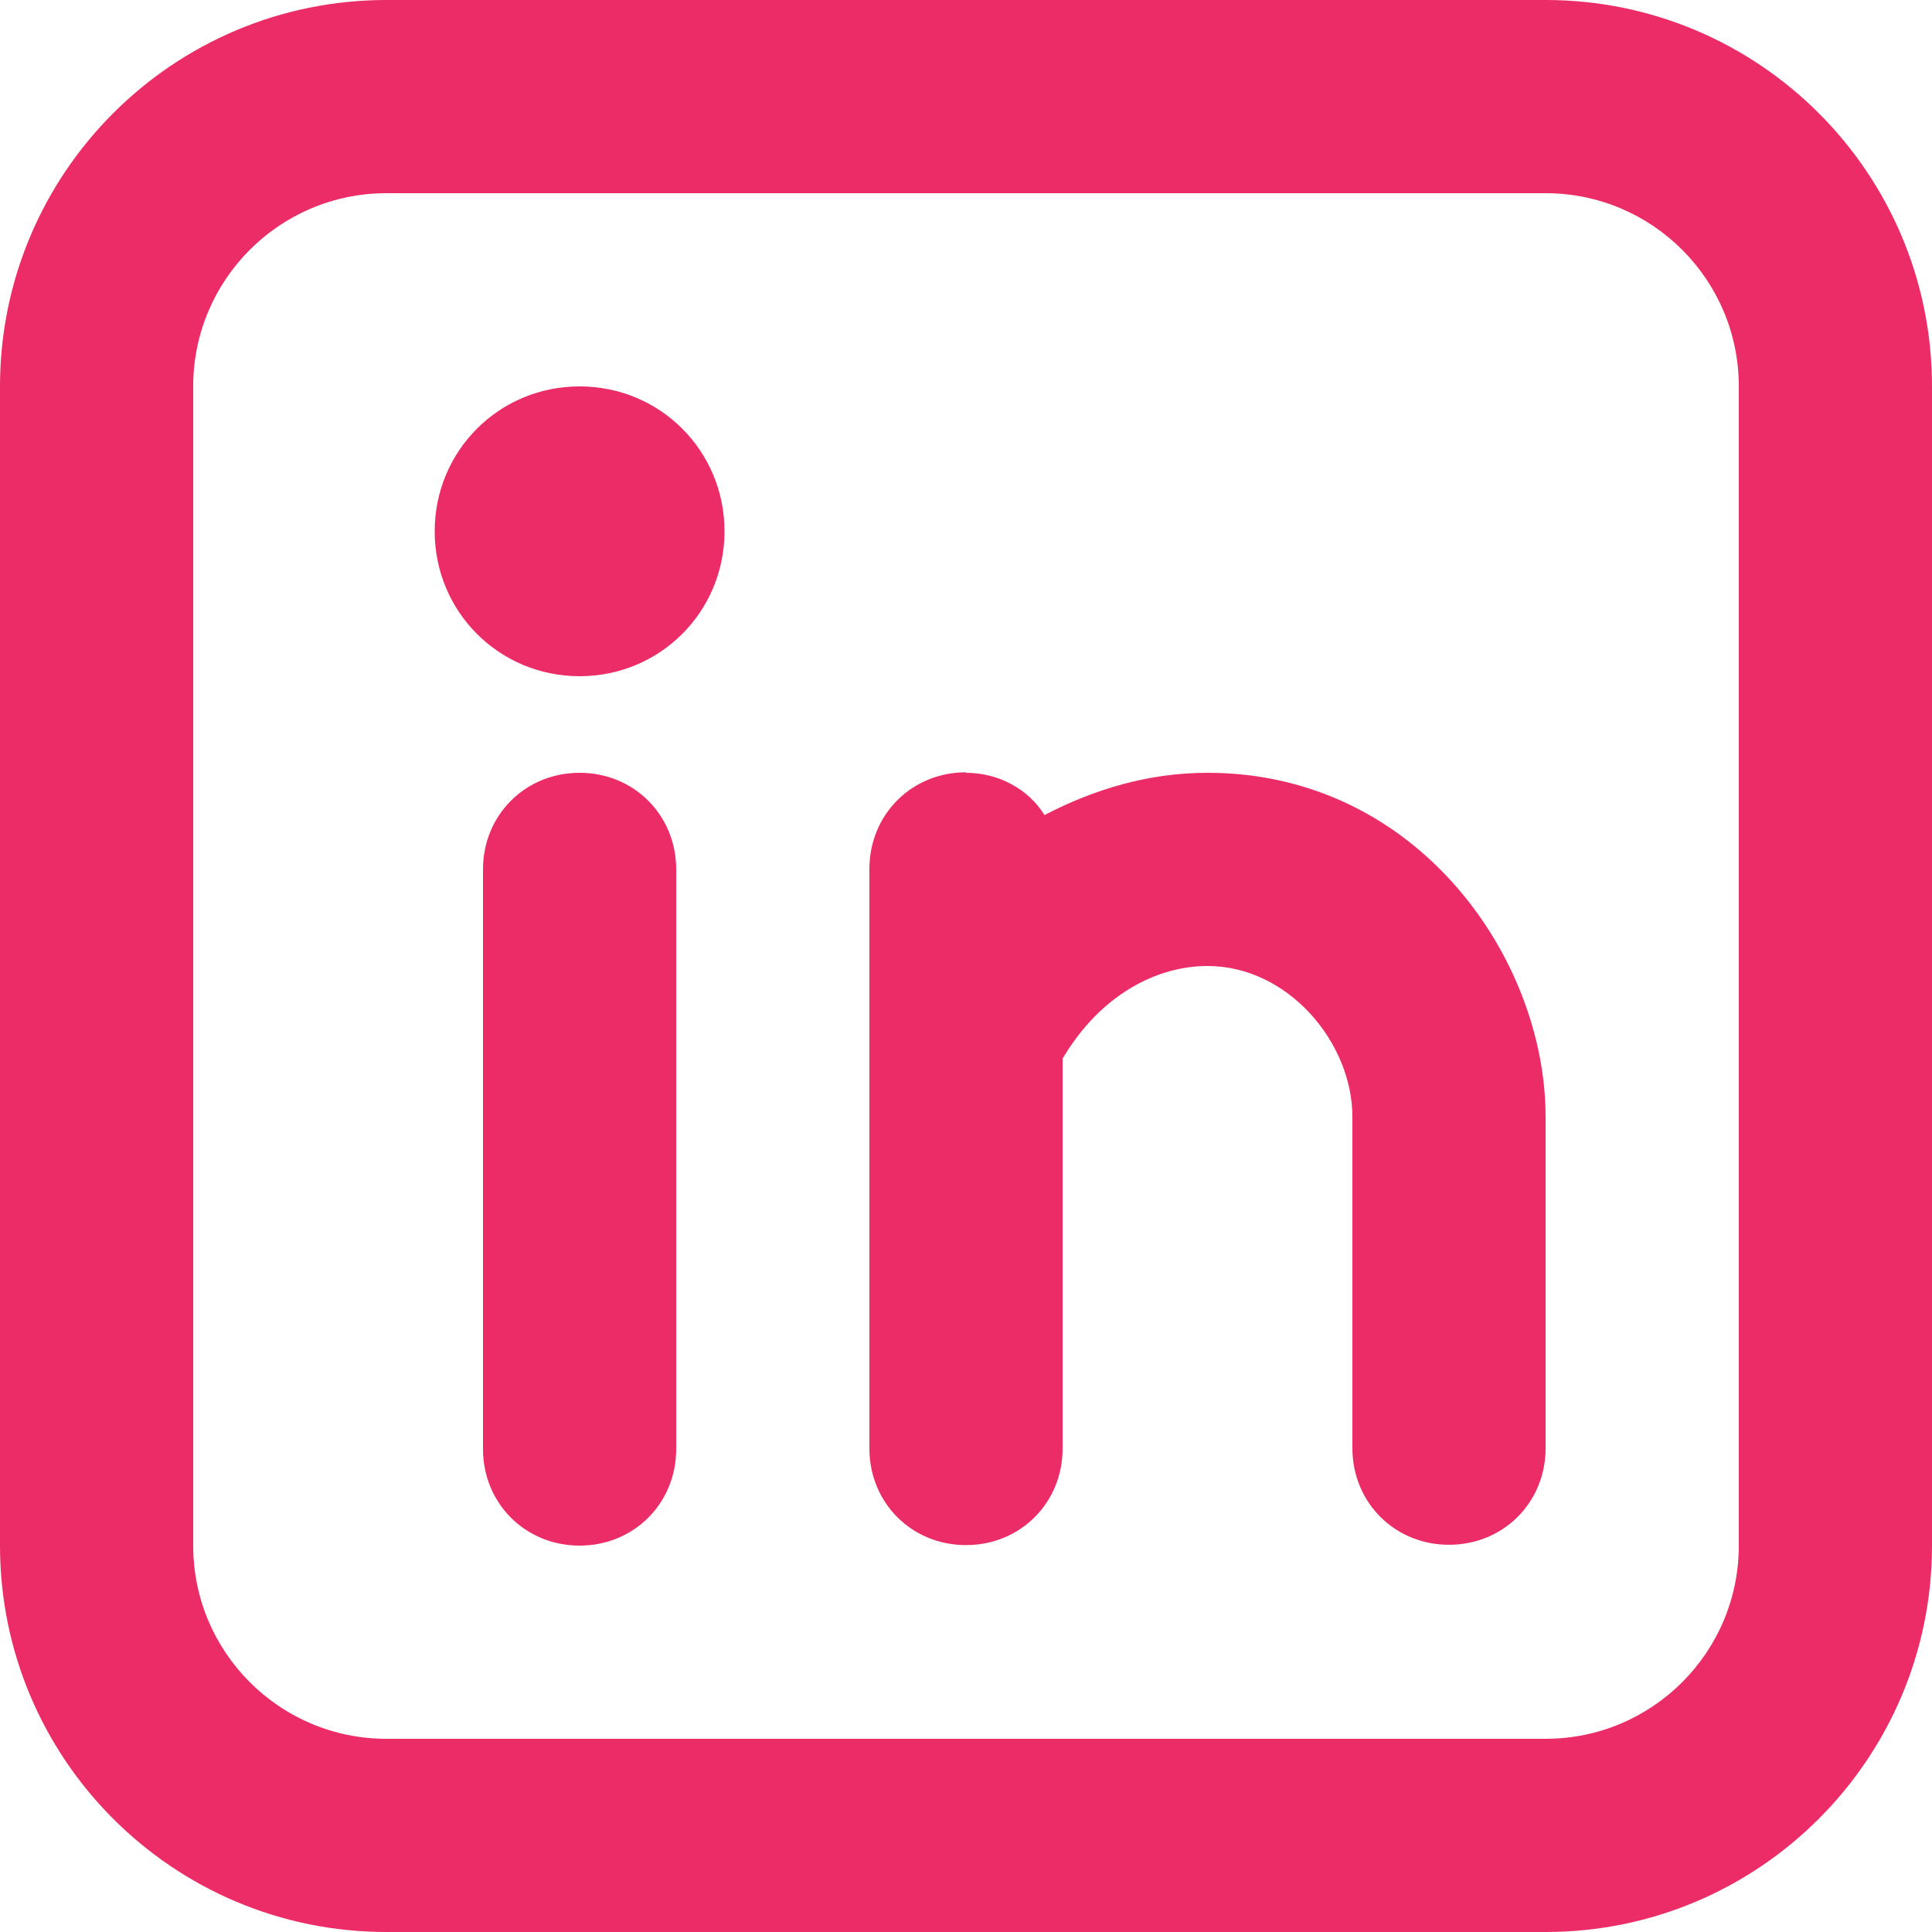 <?xml version="1.0" encoding="UTF-8" standalone="no"?>
<!-- Uploaded to: SVG Repo, www.svgrepo.com, Generator: SVG Repo Mixer Tools -->

<svg
   width="32"
   height="32"
   viewBox="0 0 0.96 0.96"
   fill="none"
   version="1.1"
   id="svg1"
   sodipodi:docname="linkedin.svg"
   inkscape:version="1.4.2 (ebf0e940d0, 2025-05-08)"
   xmlns:inkscape="http://www.inkscape.org/namespaces/inkscape"
   xmlns:sodipodi="http://sodipodi.sourceforge.net/DTD/sodipodi-0.dtd"
   xmlns="http://www.w3.org/2000/svg"
   xmlns:svg="http://www.w3.org/2000/svg">
  <sodipodi:namedview
     id="namedview1"
     pagecolor="#ffffff"
     bordercolor="#000000"
     borderopacity="0.25"
     inkscape:showpageshadow="2"
     inkscape:pageopacity="0.0"
     inkscape:pagecheckerboard="0"
     inkscape:deskcolor="#d1d1d1"
     inkscape:zoom="24.71875"
     inkscape:cx="16"
     inkscape:cy="15.979772"
     inkscape:window-width="1920"
     inkscape:window-height="1011"
     inkscape:window-x="0"
     inkscape:window-y="0"
     inkscape:window-maximized="1"
     inkscape:current-layer="svg1" />
  <defs
     id="defs1" />
  <path
     fill-rule="evenodd"
     clip-rule="evenodd"
     d="M 0.192,0 C 0.086,0 0,0.086 0,0.192 v 0.576 c 0,0.106 0.086,0.192 0.192,0.192 h 0.576 c 0.106,0 0.192,-0.086 0.192,-0.192 V 0.192 C 0.96,0.086 0.874,0 0.768,0 Z M 0.096,0.192 c 0,-0.053 0.043,-0.096 0.096,-0.096 h 0.576 c 0.053,0 0.096,0.043 0.096,0.096 v 0.576 c 0,0.053 -0.043,0.096 -0.096,0.096 H 0.192 c -0.053,0 -0.096,-0.043 -0.096,-0.096 z m 0.24,0.24 c 0,-0.027 -0.021,-0.048 -0.048,-0.048 -0.027,0 -0.048,0.021 -0.048,0.048 v 0.288 c 0,0.027 0.021,0.048 0.048,0.048 0.027,0 0.048,-0.021 0.048,-0.048 z m 0.024,-0.168 c 0,0.04 -0.032,0.072 -0.072,0.072 -0.04,0 -0.072,-0.032 -0.072,-0.072 0,-0.04 0.032,-0.072 0.072,-0.072 0.04,0 0.072,0.032 0.072,0.072 z m 0.12,0.12 c 0.016,0 0.031,0.008 0.039,0.021 0.025,-0.013 0.052,-0.021 0.081,-0.021 0.104,0 0.168,0.092 0.168,0.171 v 3.648e-4 3.6e-4 3.648e-4 3.648e-4 3.648e-4 3.696e-4 3.648e-4 3.696e-4 3.696e-4 3.696e-4 3.744e-4 3.696e-4 3.744e-4 3.744e-4 3.744e-4 3.744e-4 3.744e-4 3.792e-4 3.792e-4 3.744e-4 3.84e-4 3.792e-4 3.792e-4 3.84e-4 3.792e-4 3.84e-4 3.84e-4 3.888e-4 3.84e-4 3.888e-4 3.84e-4 3.888e-4 3.888e-4 3.888e-4 3.936e-4 3.888e-4 3.936e-4 3.888e-4 3.936e-4 3.936e-4 3.984e-4 3.936e-4 3.936e-4 3.984e-4 3.984e-4 3.936e-4 3.984e-4 4.032e-4 3.984e-4 3.984e-4 4.032e-4 4.032e-4 3.984e-4 4.032e-4 4.032e-4 4.032e-4 4.08e-4 4.032e-4 4.08e-4 4.032e-4 4.08e-4 4.08e-4 4.08e-4 4.08e-4 4.08e-4 4.08e-4 4.128e-4 4.08e-4 4.128e-4 4.128e-4 4.128e-4 4.08e-4 4.176e-4 4.128e-4 4.128e-4 4.128e-4 4.176e-4 4.128e-4 4.176e-4 4.128e-4 4.176e-4 4.176e-4 4.176e-4 4.176e-4 4.176e-4 4.176e-4 4.224e-4 4.176e-4 4.224e-4 4.176e-4 4.224e-4 4.176e-4 4.224e-4 4.224e-4 4.224e-4 4.224e-4 4.224e-4 4.224e-4 4.224e-4 4.224e-4 4.224e-4 4.272e-4 4.224e-4 4.272e-4 4.224e-4 4.272e-4 4.224e-4 4.272e-4 4.272e-4 4.272e-4 4.224e-4 4.272e-4 4.272e-4 4.272e-4 4.272e-4 4.272e-4 4.272e-4 4.272e-4 4.32e-4 4.272e-4 4.272e-4 4.272e-4 4.32e-4 4.272e-4 4.272e-4 4.32e-4 4.272e-4 4.32e-4 4.272e-4 4.272e-4 4.32e-4 4.32e-4 4.272e-4 4.32e-4 4.272e-4 4.32e-4 4.32e-4 4.272e-4 4.32e-4 4.272e-4 4.32e-4 4.32e-4 4.272e-4 4.32e-4 4.32e-4 4.272e-4 4.32e-4 4.32e-4 4.32e-4 4.272e-4 4.32e-4 4.32e-4 4.272e-4 4.32e-4 4.32e-4 4.272e-4 4.32e-4 4.272e-4 4.32e-4 4.272e-4 4.32e-4 4.32e-4 4.272e-4 4.32e-4 4.272e-4 4.272e-4 4.32e-4 4.272e-4 4.32e-4 4.272e-4 4.272e-4 4.272e-4 4.32e-4 4.272e-4 4.272e-4 4.272e-4 4.272e-4 4.272e-4 4.272e-4 4.272e-4 4.272e-4 4.272e-4 4.272e-4 4.224e-4 4.272e-4 4.272e-4 4.224e-4 4.272e-4 4.224e-4 4.272e-4 4.224e-4 4.272e-4 4.224e-4 4.224e-4 4.224e-4 4.224e-4 4.224e-4 4.224e-4 4.224e-4 4.224e-4 4.224e-4 4.176e-4 4.224e-4 4.176e-4 4.224e-4 4.176e-4 4.176e-4 4.176e-4 4.176e-4 4.176e-4 4.176e-4 4.176e-4 4.176e-4 4.176e-4 4.128e-4 4.176e-4 4.128e-4 4.128e-4 4.176e-4 4.128e-4 4.128e-4 4.08e-4 4.128e-4 4.128e-4 4.128e-4 4.08e-4 4.08e-4 4.128e-4 4.08e-4 4.08e-4 4.08e-4 4.08e-4 4.032e-4 4.08e-4 4.032e-4 4.08e-4 4.032e-4 4.032e-4 4.032e-4 4.032e-4 4.032e-4 3.984e-4 4.032e-4 3.984e-4 3.984e-4 3.984e-4 3.984e-4 3.984e-4 3.984e-4 3.936e-4 3.984e-4 3.936e-4 3.936e-4 3.936e-4 3.936e-4 3.936e-4 3.888e-4 3.936e-4 3.888e-4 3.888e-4 3.888e-4 3.888e-4 3.84e-4 3.888e-4 3.84e-4 3.84e-4 3.84e-4 3.84e-4 3.84e-4 3.792e-4 3.792e-4 3.84e-4 3.792e-4 3.744e-4 3.792e-4 3.792e-4 3.744e-4 3.744e-4 3.744e-4 3.744e-4 3.696e-4 3.744e-4 3.696e-4 3.696e-4 3.696e-4 3.696e-4 3.648e-4 3.696e-4 3.648e-4 3.648e-4 3.6e-4 3.648e-4 3.6e-4 3.6e-4 3.6e-4 3.6e-4 3.6e-4 3.552e-4 3.552e-4 3.552e-4 3.552e-4 3.504e-4 3.552e-4 3.504e-4 3.504e-4 3.456e-4 3.504e-4 3.456e-4 3.456e-4 3.456e-4 3.456e-4 3.408e-4 3.408e-4 3.408e-4 3.408e-4 3.36e-4 3.36e-4 3.36e-4 3.36e-4 3.36e-4 3.312e-4 3.312e-4 3.312e-4 3.312e-4 3.264e-4 3.264e-4 3.264e-4 3.264e-4 3.216e-4 3.216e-4 3.216e-4 3.216e-4 3.216e-4 3.168e-4 3.168e-4 3.12e-4 3.168e-4 3.12e-4 3.12e-4 3.072e-4 3.12e-4 3.072e-4 3.072e-4 3.024e-4 3.072e-4 3.024e-4 3.024e-4 2.976e-4 2.976e-4 2.976e-4 2.976e-4 2.976e-4 2.928e-4 2.928e-4 2.88e-4 2.928e-4 2.88e-4 2.832e-4 2.88e-4 2.832e-4 2.832e-4 2.832e-4 2.784e-4 2.784e-4 2.784e-4 2.736e-4 2.736e-4 2.736e-4 2.736e-4 2.688e-4 2.688e-4 2.688e-4 2.64e-4 2.64e-4 2.64e-4 2.592e-4 2.64e-4 2.544e-4 2.592e-4 2.544e-4 2.544e-4 2.544e-4 2.496e-4 2.496e-4 2.496e-4 2.448e-4 2.448e-4 2.448e-4 2.4e-4 2.4e-4 2.4e-4 2.352e-4 2.352e-4 2.352e-4 2.304e-4 2.304e-4 2.304e-4 2.256e-4 2.256e-4 2.256e-4 2.208e-4 2.208e-4 2.208e-4 2.16e-4 2.16e-4 2.16e-4 2.112e-4 2.112e-4 2.112e-4 2.064e-4 2.064e-4 2.016e-4 2.016e-4 2.016e-4 2.016e-4 1.968e-4 1.92e-4 1.968e-4 1.92e-4 1.872e-4 1.92e-4 1.872e-4 1.824e-4 1.824e-4 1.824e-4 1.776e-4 1.776e-4 1.776e-4 1.728e-4 1.728e-4 1.728e-4 1.68e-4 1.68e-4 1.632e-4 1.632e-4 1.632e-4 1.584e-4 1.584e-4 1.536e-4 1.536e-4 1.536e-4 1.488e-4 1.488e-4 1.44e-4 1.44e-4 1.44e-4 1.392e-4 1.392e-4 1.392e-4 1.344e-4 1.296e-4 1.296e-4 1.296e-4 1.296e-4 1.248e-4 1.2e-4 1.2e-4 1.2e-4 1.152e-4 1.152e-4 1.152e-4 1.104e-4 1.104e-4 1.056e-4 1.008e-4 1.056e-4 1.008e-4 9.6e-5 9.6e-5 9.6e-5 9.12e-5 9.12e-5 8.64e-5 8.64e-5 8.64e-5 8.16e-5 7.68e-5 7.68e-5 7.68e-5 7.2e-5 7.2e-5 6.72e-5 6.72e-5 6.72e-5 6.24e-5 5.76e-5 5.76e-5 5.76e-5 5.28e-5 5.28e-5 4.8e-5 4.8e-5 4.32e-5 4.32e-5 3.84e-5 3.84e-5 3.84e-5 3.36e-5 2.88e-5 2.88e-5 2.88e-5 2.4e-5 1.92e-5 1.92e-5 1.92e-5 1.44e-5 1.44e-5 9.6e-6 9.6e-6 4.8e-6 4.8e-6 c 0,0 0,0 0,0 0,0.027 -0.021,0.048 -0.048,0.048 -0.027,0 -0.048,-0.021 -0.048,-0.048 0,0 0,0 0,0 v -4.8e-6 -4.8e-6 -9.6e-6 -9.6e-6 -1.44e-5 -1.44e-5 -1.92e-5 -1.92e-5 -1.92e-5 -2.4e-5 -2.88e-5 -2.88e-5 -2.88e-5 -3.36e-5 -3.84e-5 -3.84e-5 -3.84e-5 -4.32e-5 -4.32e-5 -4.8e-5 -4.8e-5 -5.28e-5 -5.28e-5 -5.76e-5 -5.76e-5 -5.76e-5 -6.24e-5 -6.72e-5 -6.72e-5 -6.72e-5 -7.2e-5 -7.2e-5 -7.68e-5 -7.68e-5 -7.68e-5 -8.16e-5 -8.64e-5 -8.64e-5 -8.64e-5 -9.12e-5 -9.12e-5 -9.6e-5 -9.6e-5 -9.6e-5 -1.008e-4 -1.056e-4 -1.008e-4 -1.056e-4 -1.104e-4 -1.104e-4 -1.152e-4 -1.152e-4 -1.152e-4 -1.2e-4 -1.2e-4 -1.2e-4 -1.248e-4 -1.296e-4 -1.296e-4 -1.296e-4 -1.296e-4 -1.344e-4 -1.392e-4 -1.392e-4 -1.392e-4 -1.44e-4 -1.44e-4 -1.44e-4 -1.488e-4 -1.488e-4 -1.536e-4 -1.536e-4 -1.536e-4 -1.584e-4 -1.584e-4 -1.632e-4 -1.632e-4 -1.632e-4 -1.68e-4 -1.68e-4 -1.728e-4 -1.728e-4 -1.728e-4 -1.776e-4 -1.776e-4 -1.776e-4 -1.824e-4 -1.824e-4 -1.824e-4 -1.872e-4 -1.92e-4 -1.872e-4 -1.92e-4 -1.968e-4 -1.92e-4 -1.968e-4 -2.016e-4 -2.016e-4 -2.016e-4 -2.016e-4 -2.064e-4 -2.064e-4 -2.112e-4 -2.112e-4 -2.112e-4 -2.16e-4 -2.16e-4 -2.16e-4 -2.208e-4 -2.208e-4 -2.208e-4 -2.256e-4 -2.256e-4 -2.256e-4 -2.304e-4 -2.304e-4 -2.304e-4 -2.352e-4 -2.352e-4 -2.352e-4 -2.4e-4 -2.4e-4 -2.4e-4 -2.448e-4 -2.448e-4 -2.448e-4 -2.496e-4 -2.496e-4 -2.496e-4 -2.544e-4 -2.544e-4 -2.544e-4 -2.592e-4 -2.544e-4 -2.64e-4 -2.592e-4 -2.64e-4 -2.64e-4 -2.64e-4 -2.688e-4 -2.688e-4 -2.688e-4 -2.736e-4 -2.736e-4 -2.736e-4 -2.736e-4 -2.784e-4 -2.784e-4 -2.784e-4 -2.832e-4 -2.832e-4 -2.832e-4 -2.88e-4 -2.832e-4 -2.88e-4 -2.928e-4 -2.88e-4 -2.928e-4 -2.928e-4 -2.976e-4 -2.976e-4 -2.976e-4 -2.976e-4 -2.976e-4 -3.024e-4 -3.024e-4 -3.072e-4 -3.024e-4 -3.072e-4 -3.072e-4 -3.12e-4 -3.072e-4 -3.12e-4 -3.12e-4 -3.168e-4 -3.12e-4 -3.168e-4 -3.168e-4 -3.216e-4 -3.216e-4 -3.216e-4 -3.216e-4 -3.216e-4 -3.264e-4 -3.264e-4 -3.264e-4 -3.264e-4 -3.312e-4 -3.312e-4 -3.312e-4 -3.312e-4 -3.36e-4 -3.36e-4 -3.36e-4 -3.36e-4 -3.36e-4 -3.408e-4 -3.408e-4 -3.408e-4 -3.408e-4 -3.456e-4 -3.456e-4 -3.456e-4 -3.456e-4 -3.504e-4 -3.456e-4 -3.504e-4 -3.504e-4 -3.552e-4 -3.504e-4 -3.552e-4 -3.552e-4 -3.552e-4 -3.552e-4 -3.6e-4 -3.6e-4 -3.6e-4 -3.6e-4 -3.6e-4 -3.648e-4 -3.6e-4 -3.648e-4 -3.648e-4 -3.696e-4 -3.648e-4 -3.696e-4 -3.696e-4 -3.696e-4 -3.696e-4 -3.744e-4 -3.696e-4 -3.744e-4 -3.744e-4 -3.744e-4 -3.744e-4 -3.792e-4 -3.792e-4 -3.744e-4 -3.792e-4 -3.84e-4 -3.792e-4 -3.792e-4 -3.84e-4 -3.84e-4 -3.84e-4 -3.84e-4 -3.84e-4 -3.888e-4 -3.84e-4 -3.888e-4 -3.888e-4 -3.888e-4 -3.888e-4 -3.936e-4 -3.888e-4 -3.936e-4 -3.936e-4 -3.936e-4 -3.936e-4 -3.936e-4 -3.984e-4 -3.936e-4 -3.984e-4 -3.984e-4 -3.984e-4 -3.984e-4 -3.984e-4 -3.984e-4 -4.032e-4 -3.984e-4 -4.032e-4 -4.032e-4 -4.032e-4 -4.032e-4 -4.032e-4 -4.08e-4 -4.032e-4 -4.08e-4 -4.032e-4 -4.08e-4 -4.08e-4 -4.08e-4 -4.08e-4 -4.128e-4 -4.08e-4 -4.08e-4 -4.128e-4 -4.128e-4 -4.128e-4 -4.08e-4 -4.128e-4 -4.128e-4 -4.176e-4 -4.128e-4 -4.128e-4 -4.176e-4 -4.128e-4 -4.176e-4 -4.176e-4 -4.176e-4 -4.176e-4 -4.176e-4 -4.176e-4 -4.176e-4 -4.176e-4 -4.176e-4 -4.224e-4 -4.176e-4 -4.224e-4 -4.176e-4 -4.224e-4 -4.224e-4 -4.224e-4 -4.224e-4 -4.224e-4 -4.224e-4 -4.224e-4 -4.224e-4 -4.224e-4 -4.272e-4 -4.224e-4 -4.272e-4 -4.224e-4 -4.272e-4 -4.224e-4 -4.272e-4 -4.272e-4 -4.224e-4 -4.272e-4 -4.272e-4 -4.272e-4 -4.272e-4 -4.272e-4 -4.272e-4 -4.272e-4 -4.272e-4 -4.272e-4 -4.272e-4 -4.32e-4 -4.272e-4 -4.272e-4 -4.272e-4 -4.32e-4 -4.272e-4 -4.32e-4 -4.272e-4 -4.272e-4 -4.32e-4 -4.272e-4 -4.32e-4 -4.32e-4 -4.272e-4 -4.32e-4 -4.272e-4 -4.32e-4 -4.272e-4 -4.32e-4 -4.32e-4 -4.272e-4 -4.32e-4 -4.32e-4 -4.272e-4 -4.32e-4 -4.32e-4 -4.32e-4 -4.272e-4 -4.32e-4 -4.32e-4 -4.272e-4 -4.32e-4 -4.32e-4 -4.272e-4 -4.32e-4 -4.272e-4 -4.32e-4 -4.32e-4 -4.272e-4 -4.32e-4 -4.272e-4 -4.32e-4 -4.32e-4 -4.272e-4 -4.272e-4 -4.32e-4 -4.272e-4 -4.32e-4 -4.272e-4 -4.272e-4 -4.32e-4 -4.272e-4 -4.272e-4 -4.272e-4 -4.32e-4 -4.272e-4 -4.272e-4 -4.272e-4 -4.272e-4 -4.272e-4 -4.272e-4 -4.272e-4 -4.224e-4 -4.272e-4 -4.272e-4 -4.272e-4 -4.224e-4 -4.272e-4 -4.224e-4 -4.272e-4 -4.224e-4 -4.272e-4 -4.224e-4 -4.224e-4 -4.224e-4 -4.224e-4 -4.224e-4 -4.224e-4 -4.224e-4 -4.224e-4 -4.224e-4 -4.176e-4 -4.224e-4 -4.176e-4 -4.224e-4 -4.176e-4 -4.224e-4 -4.176e-4 -4.176e-4 -4.176e-4 -4.176e-4 -4.176e-4 -4.176e-4 -4.128e-4 -4.176e-4 -4.128e-4 -4.176e-4 -4.128e-4 -4.128e-4 -4.128e-4 -4.176e-4 -4.08e-4 -4.128e-4 -4.128e-4 -4.128e-4 -4.08e-4 -4.128e-4 -4.08e-4 -4.08e-4 -4.08e-4 -4.08e-4 -4.08e-4 -4.08e-4 -4.032e-4 -4.08e-4 -4.032e-4 -4.08e-4 -4.032e-4 -4.032e-4 -4.032e-4 -3.984e-4 -4.032e-4 -4.032e-4 -3.984e-4 -3.984e-4 -4.032e-4 -3.984e-4 -3.936e-4 -3.984e-4 -3.984e-4 -3.936e-4 -3.936e-4 -3.984e-4 -3.936e-4 -3.936e-4 -3.888e-4 -3.936e-4 -3.888e-4 -3.936e-4 -3.888e-4 -3.888e-4 -3.888e-4 -3.84e-4 -3.888e-4 -3.84e-4 -3.888e-4 -3.84e-4 -3.84e-4 -3.792e-4 -3.84e-4 -3.792e-4 -3.792e-4 -3.84e-4 -3.744e-4 -3.792e-4 -3.792e-4 -3.744e-4 -3.744e-4 -3.744e-4 -3.744e-4 -3.744e-4 -3.696e-4 -3.744e-4 -3.696e-4 -3.696e-4 -3.696e-4 -3.648e-4 -3.696e-4 -3.648e-4 -3.648e-4 -3.648e-4 -3.6e-4 -3.648e-4 c 0,-0.037 -0.032,-0.075 -0.072,-0.075 -0.025,0 -0.053,0.014 -0.072,0.046 v 1.296e-4 4.944e-4 4.944e-4 4.944e-4 4.992e-4 4.944e-4 4.992e-4 4.992e-4 5.04e-4 4.992e-4 4.992e-4 5.04e-4 5.04e-4 5.04e-4 5.04e-4 5.04e-4 5.088e-4 5.088e-4 5.04e-4 5.088e-4 5.088e-4 5.088e-4 5.136e-4 5.088e-4 5.136e-4 5.136e-4 5.088e-4 5.184e-4 5.136e-4 5.136e-4 5.136e-4 5.184e-4 5.184e-4 5.136e-4 5.184e-4 5.184e-4 5.184e-4 5.232e-4 5.184e-4 5.232e-4 5.184e-4 5.232e-4 5.232e-4 5.232e-4 5.232e-4 5.232e-4 5.232e-4 5.28e-4 5.232e-4 5.28e-4 5.232e-4 5.28e-4 5.28e-4 5.28e-4 5.28e-4 5.28e-4 5.28e-4 5.328e-4 5.28e-4 5.28e-4 5.328e-4 5.328e-4 5.28e-4 5.328e-4 5.328e-4 5.328e-4 5.328e-4 5.328e-4 5.328e-4 5.328e-4 5.376e-4 5.328e-4 5.328e-4 5.376e-4 5.328e-4 5.376e-4 5.376e-4 5.328e-4 5.376e-4 5.376e-4 5.376e-4 5.328e-4 5.376e-4 5.376e-4 5.376e-4 5.424e-4 5.376e-4 5.376e-4 5.376e-4 5.376e-4 5.376e-4 5.424e-4 5.376e-4 5.376e-4 5.424e-4 5.376e-4 5.424e-4 5.376e-4 5.424e-4 5.376e-4 5.376e-4 5.424e-4 5.424e-4 5.376e-4 5.424e-4 5.376e-4 5.424e-4 5.376e-4 5.424e-4 5.424e-4 5.376e-4 5.424e-4 5.376e-4 5.424e-4 5.424e-4 5.376e-4 5.424e-4 5.376e-4 5.424e-4 5.376e-4 5.424e-4 5.376e-4 5.424e-4 5.376e-4 5.424e-4 5.376e-4 5.424e-4 5.376e-4 5.424e-4 5.376e-4 5.376e-4 5.376e-4 5.424e-4 5.376e-4 5.376e-4 5.376e-4 5.376e-4 5.376e-4 5.376e-4 5.376e-4 5.376e-4 5.376e-4 5.376e-4 5.376e-4 5.328e-4 5.376e-4 5.376e-4 5.328e-4 5.376e-4 5.328e-4 5.376e-4 5.328e-4 5.328e-4 5.328e-4 5.328e-4 5.376e-4 5.328e-4 5.28e-4 5.328e-4 5.328e-4 5.328e-4 5.28e-4 5.328e-4 5.28e-4 5.328e-4 5.28e-4 5.28e-4 5.28e-4 5.28e-4 5.28e-4 5.28e-4 5.28e-4 5.232e-4 5.28e-4 5.232e-4 5.28e-4 5.232e-4 5.232e-4 5.232e-4 5.232e-4 5.232e-4 5.184e-4 5.232e-4 5.184e-4 5.232e-4 5.184e-4 5.184e-4 5.184e-4 5.184e-4 5.184e-4 5.136e-4 5.184e-4 5.136e-4 5.136e-4 5.136e-4 5.136e-4 5.136e-4 5.136e-4 5.136e-4 5.088e-4 5.088e-4 5.088e-4 5.088e-4 5.088e-4 5.088e-4 5.088e-4 5.04e-4 5.04e-4 5.04e-4 5.04e-4 5.04e-4 5.04e-4 4.992e-4 4.992e-4 5.04e-4 4.992e-4 4.944e-4 4.992e-4 4.992e-4 4.944e-4 4.944e-4 4.944e-4 4.944e-4 4.896e-4 4.944e-4 4.896e-4 4.896e-4 4.896e-4 4.896e-4 4.848e-4 4.896e-4 4.848e-4 4.848e-4 4.8e-4 4.848e-4 4.8e-4 4.8e-4 4.8e-4 4.8e-4 4.8e-4 4.752e-4 4.752e-4 4.752e-4 4.752e-4 4.704e-4 4.752e-4 4.704e-4 4.704e-4 4.656e-4 4.704e-4 4.656e-4 4.656e-4 4.656e-4 4.608e-4 4.656e-4 4.608e-4 4.608e-4 4.56e-4 4.608e-4 4.56e-4 4.56e-4 4.56e-4 4.512e-4 4.512e-4 4.512e-4 4.512e-4 4.512e-4 4.464e-4 4.464e-4 4.416e-4 4.464e-4 4.416e-4 4.416e-4 4.416e-4 4.368e-4 4.416e-4 4.368e-4 4.32e-4 4.368e-4 4.32e-4 4.32e-4 4.272e-4 4.32e-4 4.272e-4 4.272e-4 4.224e-4 4.224e-4 4.224e-4 4.224e-4 4.176e-4 4.176e-4 4.176e-4 4.176e-4 4.128e-4 4.128e-4 4.128e-4 4.08e-4 4.08e-4 4.08e-4 4.08e-4 4.032e-4 4.032e-4 3.984e-4 3.984e-4 3.984e-4 3.984e-4 3.984e-4 3.936e-4 3.888e-4 3.936e-4 3.888e-4 3.888e-4 3.84e-4 3.84e-4 3.84e-4 3.84e-4 3.792e-4 3.792e-4 3.744e-4 3.744e-4 3.744e-4 3.744e-4 3.696e-4 3.696e-4 3.648e-4 3.696e-4 3.648e-4 3.6e-4 3.6e-4 3.6e-4 3.6e-4 3.552e-4 3.504e-4 3.552e-4 3.504e-4 3.504e-4 3.456e-4 3.456e-4 3.456e-4 3.408e-4 3.408e-4 3.36e-4 3.408e-4 3.312e-4 3.36e-4 3.312e-4 3.312e-4 3.264e-4 3.264e-4 3.216e-4 3.264e-4 3.216e-4 3.168e-4 3.168e-4 3.168e-4 3.12e-4 3.12e-4 3.072e-4 3.072e-4 3.072e-4 3.072e-4 2.976e-4 3.024e-4 2.976e-4 2.976e-4 2.928e-4 2.928e-4 2.928e-4 2.88e-4 2.832e-4 2.88e-4 2.832e-4 2.784e-4 2.784e-4 2.784e-4 2.736e-4 2.736e-4 2.688e-4 2.688e-4 2.688e-4 2.64e-4 2.592e-4 2.64e-4 2.544e-4 2.592e-4 2.544e-4 2.496e-4 2.496e-4 2.496e-4 2.448e-4 2.448e-4 2.4e-4 2.4e-4 2.352e-4 2.352e-4 2.352e-4 2.304e-4 2.304e-4 2.256e-4 2.208e-4 2.256e-4 2.16e-4 2.208e-4 2.16e-4 2.112e-4 2.112e-4 2.064e-4 2.064e-4 2.064e-4 2.016e-4 1.968e-4 2.016e-4 1.92e-4 1.92e-4 1.92e-4 1.872e-4 1.872e-4 1.824e-4 1.824e-4 1.776e-4 1.776e-4 1.728e-4 1.728e-4 1.68e-4 1.68e-4 1.632e-4 1.632e-4 1.584e-4 1.584e-4 1.536e-4 1.536e-4 1.488e-4 1.488e-4 1.44e-4 1.44e-4 1.392e-4 1.392e-4 1.344e-4 1.296e-4 1.344e-4 1.248e-4 1.248e-4 1.248e-4 1.2e-4 1.152e-4 1.152e-4 1.152e-4 1.104e-4 1.056e-4 1.056e-4 1.008e-4 1.008e-4 9.6e-5 9.6e-5 9.12e-5 9.12e-5 8.64e-5 8.16e-5 8.16e-5 7.68e-5 7.68e-5 7.68e-5 6.72e-5 6.72e-5 6.72e-5 6.24e-5 6.24e-5 5.76e-5 5.28e-5 5.28e-5 4.8e-5 4.8e-5 4.32e-5 3.84e-5 3.84e-5 3.36e-5 3.36e-5 2.88e-5 2.88e-5 2.4e-5 1.92e-5 1.92e-5 1.92e-5 9.6e-6 9.6e-6 9.6e-6 4.8e-6 0 c 0,0.027 -0.021,0.048 -0.048,0.048 -0.027,0 -0.048,-0.021 -0.048,-0.048 v 0 -4.8e-6 -9.6e-6 -9.6e-6 -9.6e-6 -1.92e-5 -1.92e-5 -1.92e-5 -2.4e-5 -2.88e-5 -2.88e-5 -3.36e-5 -3.36e-5 -3.84e-5 -3.84e-5 -4.32e-5 -4.8e-5 -4.8e-5 -5.28e-5 -5.28e-5 -5.76e-5 -6.24e-5 -6.24e-5 -6.72e-5 -6.72e-5 -6.72e-5 -7.68e-5 -7.68e-5 -7.68e-5 -8.16e-5 -8.16e-5 -8.64e-5 -9.12e-5 -9.12e-5 -9.6e-5 -9.6e-5 -1.008e-4 -1.008e-4 -1.056e-4 -1.056e-4 -1.104e-4 -1.152e-4 -1.152e-4 -1.152e-4 -1.2e-4 -1.248e-4 -1.248e-4 -1.248e-4 -1.344e-4 -1.296e-4 -1.344e-4 -1.392e-4 -1.392e-4 -1.44e-4 -1.44e-4 -1.488e-4 -1.488e-4 -1.536e-4 -1.536e-4 -1.584e-4 -1.584e-4 -1.632e-4 -1.632e-4 -1.68e-4 -1.68e-4 -1.728e-4 -1.728e-4 -1.776e-4 -1.776e-4 -1.824e-4 -1.824e-4 -1.872e-4 -1.872e-4 -1.92e-4 -1.92e-4 -1.92e-4 -2.016e-4 -1.968e-4 -2.016e-4 -2.064e-4 -2.064e-4 -2.064e-4 -2.112e-4 -2.112e-4 -2.16e-4 -2.208e-4 -2.16e-4 -2.256e-4 -2.208e-4 -2.256e-4 -2.304e-4 -2.304e-4 -2.352e-4 -2.352e-4 -2.352e-4 -2.4e-4 -2.4e-4 -2.448e-4 -2.448e-4 -2.496e-4 -2.496e-4 -2.496e-4 -2.544e-4 -2.592e-4 -2.544e-4 -2.64e-4 -2.592e-4 -2.64e-4 -2.688e-4 -2.688e-4 -2.688e-4 -2.736e-4 -2.736e-4 -2.784e-4 -2.784e-4 -2.784e-4 -2.832e-4 -2.88e-4 -2.832e-4 -2.88e-4 -2.928e-4 -2.928e-4 -2.928e-4 -2.976e-4 -2.976e-4 -3.024e-4 -2.976e-4 -3.072e-4 -3.072e-4 -3.072e-4 -3.072e-4 -3.12e-4 -3.12e-4 -3.168e-4 -3.168e-4 -3.168e-4 -3.216e-4 -3.264e-4 -3.216e-4 -3.264e-4 -3.264e-4 -3.312e-4 -3.312e-4 -3.36e-4 -3.312e-4 -3.408e-4 -3.36e-4 -3.408e-4 -3.408e-4 -3.456e-4 -3.456e-4 -3.456e-4 -3.504e-4 -3.504e-4 -3.552e-4 -3.504e-4 -3.552e-4 -3.6e-4 -3.6e-4 -3.6e-4 -3.6e-4 -3.648e-4 -3.696e-4 -3.648e-4 -3.696e-4 -3.696e-4 -3.744e-4 -3.744e-4 -3.744e-4 -3.744e-4 -3.792e-4 -3.792e-4 -3.84e-4 -3.84e-4 -3.84e-4 -3.84e-4 -3.888e-4 -3.888e-4 -3.936e-4 -3.888e-4 -3.936e-4 -3.984e-4 -3.984e-4 -3.984e-4 -3.984e-4 -3.984e-4 -4.032e-4 -4.032e-4 -4.08e-4 -4.08e-4 -4.08e-4 -4.08e-4 -4.128e-4 -4.128e-4 -4.128e-4 -4.176e-4 -4.176e-4 -4.176e-4 -4.176e-4 -4.224e-4 -4.224e-4 -4.224e-4 -4.224e-4 -4.272e-4 -4.272e-4 -4.32e-4 -4.272e-4 -4.32e-4 -4.32e-4 -4.368e-4 -4.32e-4 -4.368e-4 -4.416e-4 -4.368e-4 -4.416e-4 -4.416e-4 -4.416e-4 -4.464e-4 -4.416e-4 -4.464e-4 -4.464e-4 -4.512e-4 -4.512e-4 -4.512e-4 -4.512e-4 -4.512e-4 -4.56e-4 -4.56e-4 -4.56e-4 -4.608e-4 -4.56e-4 -4.608e-4 -4.608e-4 -4.656e-4 -4.608e-4 -4.656e-4 -4.656e-4 -4.656e-4 -4.704e-4 -4.656e-4 -4.704e-4 -4.704e-4 -4.752e-4 -4.704e-4 -4.752e-4 -4.752e-4 -4.752e-4 -4.752e-4 -4.8e-4 -4.8e-4 -4.8e-4 -4.8e-4 -4.8e-4 -4.848e-4 -4.8e-4 -4.848e-4 -4.848e-4 -4.896e-4 -4.848e-4 -4.896e-4 -4.896e-4 -4.896e-4 -4.896e-4 -4.944e-4 -4.896e-4 -4.944e-4 -4.944e-4 -4.944e-4 -4.944e-4 -4.992e-4 -4.992e-4 -4.944e-4 -4.992e-4 -5.04e-4 -4.992e-4 -4.992e-4 -5.04e-4 -5.04e-4 -5.04e-4 -5.04e-4 -5.04e-4 -5.04e-4 -5.088e-4 -5.088e-4 -5.088e-4 -5.088e-4 -5.088e-4 -5.088e-4 -5.088e-4 -5.136e-4 -5.136e-4 -5.136e-4 -5.136e-4 -5.136e-4 -5.136e-4 -5.136e-4 -5.184e-4 -5.136e-4 -5.184e-4 -5.184e-4 -5.184e-4 -5.184e-4 -5.184e-4 -5.232e-4 -5.184e-4 -5.232e-4 -5.184e-4 -5.232e-4 -5.232e-4 -5.232e-4 -5.232e-4 -5.232e-4 -5.28e-4 -5.232e-4 -5.28e-4 -5.232e-4 -5.28e-4 -5.28e-4 -5.28e-4 -5.28e-4 -5.28e-4 -5.28e-4 -5.28e-4 -5.328e-4 -5.28e-4 -5.328e-4 -5.28e-4 -5.328e-4 -5.328e-4 -5.328e-4 -5.28e-4 -5.328e-4 -5.376e-4 -5.328e-4 -5.328e-4 -5.328e-4 -5.328e-4 -5.376e-4 -5.328e-4 -5.376e-4 -5.328e-4 -5.376e-4 -5.376e-4 -5.328e-4 -5.376e-4 -5.376e-4 -5.376e-4 -5.376e-4 -5.376e-4 -5.376e-4 -5.376e-4 -5.376e-4 -5.376e-4 -5.376e-4 -5.376e-4 -5.424e-4 -5.376e-4 -5.376e-4 -5.376e-4 -5.424e-4 -5.376e-4 -5.424e-4 -5.376e-4 -5.424e-4 -5.376e-4 -5.424e-4 -5.376e-4 -5.424e-4 -5.376e-4 -5.424e-4 -5.376e-4 -5.424e-4 -5.376e-4 -5.424e-4 -5.424e-4 -5.376e-4 -5.424e-4 -5.376e-4 -5.424e-4 -5.424e-4 -5.376e-4 -5.424e-4 -5.376e-4 -5.424e-4 -5.376e-4 -5.424e-4 -5.424e-4 -5.376e-4 -5.376e-4 -5.424e-4 -5.376e-4 -5.424e-4 -5.376e-4 -5.424e-4 -5.376e-4 -5.376e-4 -5.424e-4 -5.376e-4 -5.376e-4 -5.376e-4 -5.376e-4 -5.376e-4 -5.424e-4 -5.376e-4 -5.376e-4 -5.376e-4 -5.328e-4 -5.376e-4 -5.376e-4 -5.376e-4 -5.328e-4 -5.376e-4 -5.376e-4 -5.328e-4 -5.376e-4 -5.328e-4 -5.328e-4 -5.376e-4 -5.328e-4 -5.328e-4 -5.328e-4 -5.328e-4 -5.328e-4 -5.328e-4 -5.328e-4 -5.28e-4 -5.328e-4 -5.328e-4 -5.28e-4 -5.28e-4 -5.328e-4 -5.28e-4 -5.28e-4 -5.28e-4 -5.28e-4 -5.28e-4 -5.28e-4 -5.232e-4 -5.28e-4 -5.232e-4 -5.28e-4 -5.232e-4 -5.232e-4 -5.232e-4 -5.232e-4 -5.232e-4 -5.232e-4 -5.184e-4 -5.232e-4 -5.184e-4 -5.232e-4 -5.184e-4 -5.184e-4 -5.184e-4 -5.136e-4 -5.184e-4 -5.184e-4 -5.136e-4 -5.136e-4 -5.136e-4 -5.184e-4 -5.088e-4 -5.136e-4 -5.136e-4 -5.088e-4 -5.136e-4 -5.088e-4 -5.088e-4 -5.088e-4 -5.04e-4 -5.088e-4 -5.088e-4 -5.04e-4 -5.04e-4 -5.04e-4 -5.04e-4 -5.04e-4 -4.992e-4 -4.992e-4 -5.04e-4 -4.992e-4 -4.992e-4 -4.944e-4 -4.992e-4 -4.944e-4 -4.944e-4 -4.944e-4 -4.944e-4 -4.944e-4 -4.944e-4 -4.896e-4 -4.896e-4 -4.896e-4 -4.896e-4 -4.848e-4 -4.896e-4 -4.848e-4 -4.848e-4 -4.848e-4 -4.8e-4 -4.848e-4 -4.8e-4 -4.8e-4 -4.8e-4 -4.8e-4 -4.752e-4 -4.752e-4 -4.752e-4 -4.752e-4 -4.752e-4 -4.704e-4 -4.704e-4 -1.872e-4 -1.92e-4 -1.872e-4 -1.92e-4 -1.872e-4 -1.92e-4 -1.92e-4 -1.92e-4 -1.92e-4 -1.92e-4 -1.92e-4 -1.92e-4 -1.92e-4 -1.92e-4 -1.968e-4 -1.92e-4 -1.968e-4 -1.968e-4 -1.92e-4 -1.968e-4 -1.968e-4 -1.968e-4 -1.968e-4 -1.968e-4 -1.968e-4 -1.968e-4 -1.968e-4 -2.016e-4 -1.968e-4 -2.016e-4 -1.968e-4 -2.016e-4 -2.016e-4 -1.968e-4 -2.016e-4 -2.016e-4 -2.016e-4 -2.016e-4 -2.016e-4 -2.016e-4 -2.016e-4 -2.064e-4 -2.016e-4 -2.016e-4 -2.064e-4 -2.016e-4 -2.064e-4 -2.016e-4 -2.064e-4 -2.064e-4 -2.016e-4 -2.064e-4 -2.064e-4 -2.064e-4 -2.064e-4 -2.064e-4 -2.064e-4 -2.064e-4 -2.064e-4 -2.112e-4 -2.064e-4 -2.064e-4 -2.064e-4 -2.112e-4 -2.064e-4 -2.112e-4 -2.064e-4 -2.112e-4 -2.112e-4 -2.064e-4 -2.112e-4 -2.112e-4 -2.064e-4 -2.112e-4 -2.112e-4 -2.112e-4 -2.112e-4 -2.112e-4 -2.112e-4 -2.112e-4 -2.112e-4 -2.112e-4 -2.112e-4 -2.16e-4 -2.112e-4 -2.112e-4 -2.112e-4 -2.16e-4 -2.112e-4 -2.112e-4 -2.16e-4 -2.112e-4 -2.16e-4 -2.112e-4 -2.16e-4 -2.112e-4 -2.16e-4 -2.112e-4 -2.16e-4 -2.16e-4 -2.112e-4 -2.16e-4 -2.16e-4 -2.112e-4 -2.16e-4 -2.16e-4 -2.16e-4 -2.112e-4 -2.16e-4 -2.16e-4 -2.16e-4 -2.16e-4 -2.16e-4 -2.112e-4 -2.16e-4 -2.16e-4 -2.16e-4 -2.16e-4 -2.16e-4 -2.16e-4 -2.16e-4 -2.16e-4 -2.16e-4 -2.16e-4 -2.16e-4 -2.16e-4 -2.16e-4 -2.16e-4 -2.16e-4 -2.16e-4 -2.16e-4 -2.16e-4 -2.16e-4 -2.16e-4 -2.16e-4 -2.16e-4 -2.16e-4 -2.16e-4 -2.16e-4 -2.16e-4 -2.16e-4 -2.208e-4 -2.16e-4 -2.16e-4 -2.16e-4 -2.16e-4 -2.16e-4 -2.16e-4 -2.16e-4 -2.16e-4 -2.16e-4 -2.112e-4 -2.16e-4 -2.16e-4 -2.16e-4 -2.16e-4 -2.16e-4 -2.16e-4 -2.16e-4 -2.16e-4 -2.16e-4 -2.112e-4 -2.16e-4 -2.16e-4 -2.16e-4 -2.112e-4 -2.16e-4 -2.16e-4 -2.16e-4 -2.112e-4 -2.16e-4 -2.16e-4 -2.112e-4 -2.16e-4 -2.112e-4 -2.16e-4 -2.112e-4 -2.16e-4 -2.112e-4 -2.16e-4 -2.112e-4 -2.112e-4 -2.16e-4 -2.112e-4 -2.112e-4 -2.16e-4 -2.112e-4 -2.112e-4 -2.112e-4 -2.112e-4 -2.112e-4 -2.112e-4 -2.112e-4 -2.112e-4 -2.112e-4 -2.112e-4 -2.112e-4 -2.112e-4 -2.064e-4 -2.112e-4 -2.112e-4 -2.112e-4 -2.064e-4 -2.112e-4 -2.064e-4 -2.112e-4 -2.064e-4 -2.112e-4 -2.064e-4 -2.064e-4 -2.064e-4 -2.112e-4 -2.064e-4 -2.064e-4 -2.064e-4 -2.064e-4 -2.064e-4 -2.064e-4 -2.064e-4 -2.016e-4 -2.064e-4 -2.064e-4 -2.016e-4 -2.064e-4 -2.064e-4 -2.016e-4 -2.016e-4 -2.064e-4 -2.016e-4 -2.016e-4 -2.016e-4 -2.016e-4 -2.064e-4 -2.016e-4 -1.968e-4 -2.016e-4 -2.016e-4 -2.016e-4 -1.968e-4 -2.016e-4 -2.016e-4 -1.968e-4 -1.968e-4 -2.016e-4 -1.968e-4 -1.968e-4 -1.968e-4 -1.968e-4 -1.968e-4 -1.968e-4 -1.968e-4 -1.968e-4 -1.92e-4 -1.968e-4 -1.968e-4 -1.92e-4 -1.92e-4 -1.968e-4 -1.92e-4 -1.92e-4 -1.92e-4 -1.92e-4 -1.92e-4 -1.92e-4 -1.92e-4 -1.872e-4 -1.92e-4 -1.872e-4 -1.92e-4 -1.872e-4 -1.872e-4 -1.92e-4 -1.872e-4 -1.872e-4 -1.824e-4 -1.872e-4 -1.872e-4 -1.872e-4 -1.824e-4 -1.872e-4 -1.824e-4 -1.824e-4 -1.824e-4 -1.824e-4 -1.824e-4 -1.824e-4 -1.824e-4 -1.824e-4 -1.776e-4 -1.824e-4 -1.776e-4 -1.776e-4 -1.824e-4 -1.776e-4 -1.776e-4 -1.776e-4 -1.728e-4 -1.776e-4 -1.776e-4 -1.728e-4 -1.776e-4 -1.728e-4 -1.728e-4 -1.728e-4 -1.728e-4 -1.728e-4 -1.728e-4 -1.68e-4 -1.728e-4 -1.68e-4 -1.728e-4 -1.68e-4 -1.68e-4 -1.68e-4 -1.68e-4 -1.632e-4 -1.68e-4 -1.632e-4 -1.68e-4 -1.632e-4 -1.632e-4 -1.632e-4 -1.632e-4 -1.632e-4 -1.632e-4 -1.584e-4 -1.632e-4 -1.584e-4 -1.584e-4 -1.584e-4 -1.584e-4 -1.584e-4 -1.584e-4 -1.536e-4 -1.584e-4 -1.536e-4 -1.536e-4 -1.536e-4 -1.536e-4 -1.536e-4 -1.536e-4 -1.488e-4 -1.536e-4 -1.488e-4 -1.488e-4 -1.488e-4 -1.488e-4 -1.488e-4 -1.44e-4 -1.488e-4 -1.44e-4 -1.44e-4 -1.44e-4 -1.44e-4 -1.44e-4 -1.44e-4 -1.392e-4 -1.44e-4 -1.392e-4 -1.392e-4 -1.392e-4 -1.392e-4 -1.344e-4 -1.392e-4 -1.344e-4 -1.392e-4 -1.344e-4 -1.344e-4 -1.296e-4 -1.344e-4 -1.296e-4 -1.344e-4 -1.296e-4 -1.296e-4 -1.296e-4 -1.296e-4 -1.248e-4 -1.296e-4 -1.248e-4 -1.248e-4 -1.248e-4 -1.248e-4 -1.2e-4 -1.248e-4 -1.2e-4 -1.2e-4 -1.2e-4 -1.2e-4 -1.2e-4 -1.152e-4 -1.2e-4 -1.152e-4 -1.152e-4 -1.152e-4 -1.152e-4 -1.104e-4 -1.152e-4 -1.104e-4 -1.104e-4 -1.104e-4 -1.056e-4 -1.104e-4 -1.056e-4 -1.104e-4 -1.056e-4 -1.056e-4 -1.008e-4 -1.056e-4 -1.008e-4 -1.008e-4 -1.008e-4 -1.008e-4 -1.008e-4 -9.6e-5 -1.008e-4 -9.6e-5 -9.6e-5 -9.12e-5 -9.6e-5 -9.12e-5 -9.6e-5 -9.12e-5 -8.64e-5 -9.12e-5 -9.12e-5 -8.64e-5 -8.64e-5 -8.64e-5 -8.64e-5 -8.16e-5 -8.64e-5 -8.16e-5 -8.16e-5 -8.16e-5 -7.68e-5 -8.16e-5 -7.68e-5 -7.68e-5 -7.68e-5 -7.68e-5 -7.2e-5 -7.2e-5 -7.2e-5 -7.2e-5 -7.2e-5 -7.2e-5 -6.72e-5 -6.72e-5 -6.72e-5 -6.72e-5 -6.24e-5 -6.24e-5 -6.72e-5 -5.76e-5 -6.24e-5 -6.24e-5 -5.76e-5 -5.76e-5 -5.76e-5 -5.76e-5 -5.28e-5 -5.28e-5 -5.28e-5 -5.28e-5 -5.28e-5 -4.8e-5 -5.28e-5 -4.8e-5 -4.32e-5 -4.8e-5 -4.32e-5 -4.32e-5 -4.32e-5 -4.32e-5 -4.32e-5 -3.84e-5 -3.84e-5 -3.84e-5 -3.84e-5 -3.36e-5 -3.36e-5 -3.36e-5 -3.36e-5 -3.36e-5 -2.88e-5 -2.88e-5 -2.88e-5 -2.88e-5 -2.4e-5 -2.4e-5 -2.4e-5 -2.4e-5 -2.4e-5 -1.92e-5 -1.92e-5 -1.92e-5 -1.44e-5 -1.92e-5 -1.44e-5 -1.44e-5 -1.44e-5 -9.6e-6 -9.6e-6 -9.6e-6 -9.6e-6 -9.6e-6 -4.8e-6 -4.8e-6 -4.8e-6 -4.8e-6 0 c 0,-0.027 0.021,-0.048 0.048,-0.048 z"
     fill="#000000"
     id="path1"
     style="stroke-width:0.048;fill:#ec2c66;fill-opacity:1" />
</svg>
